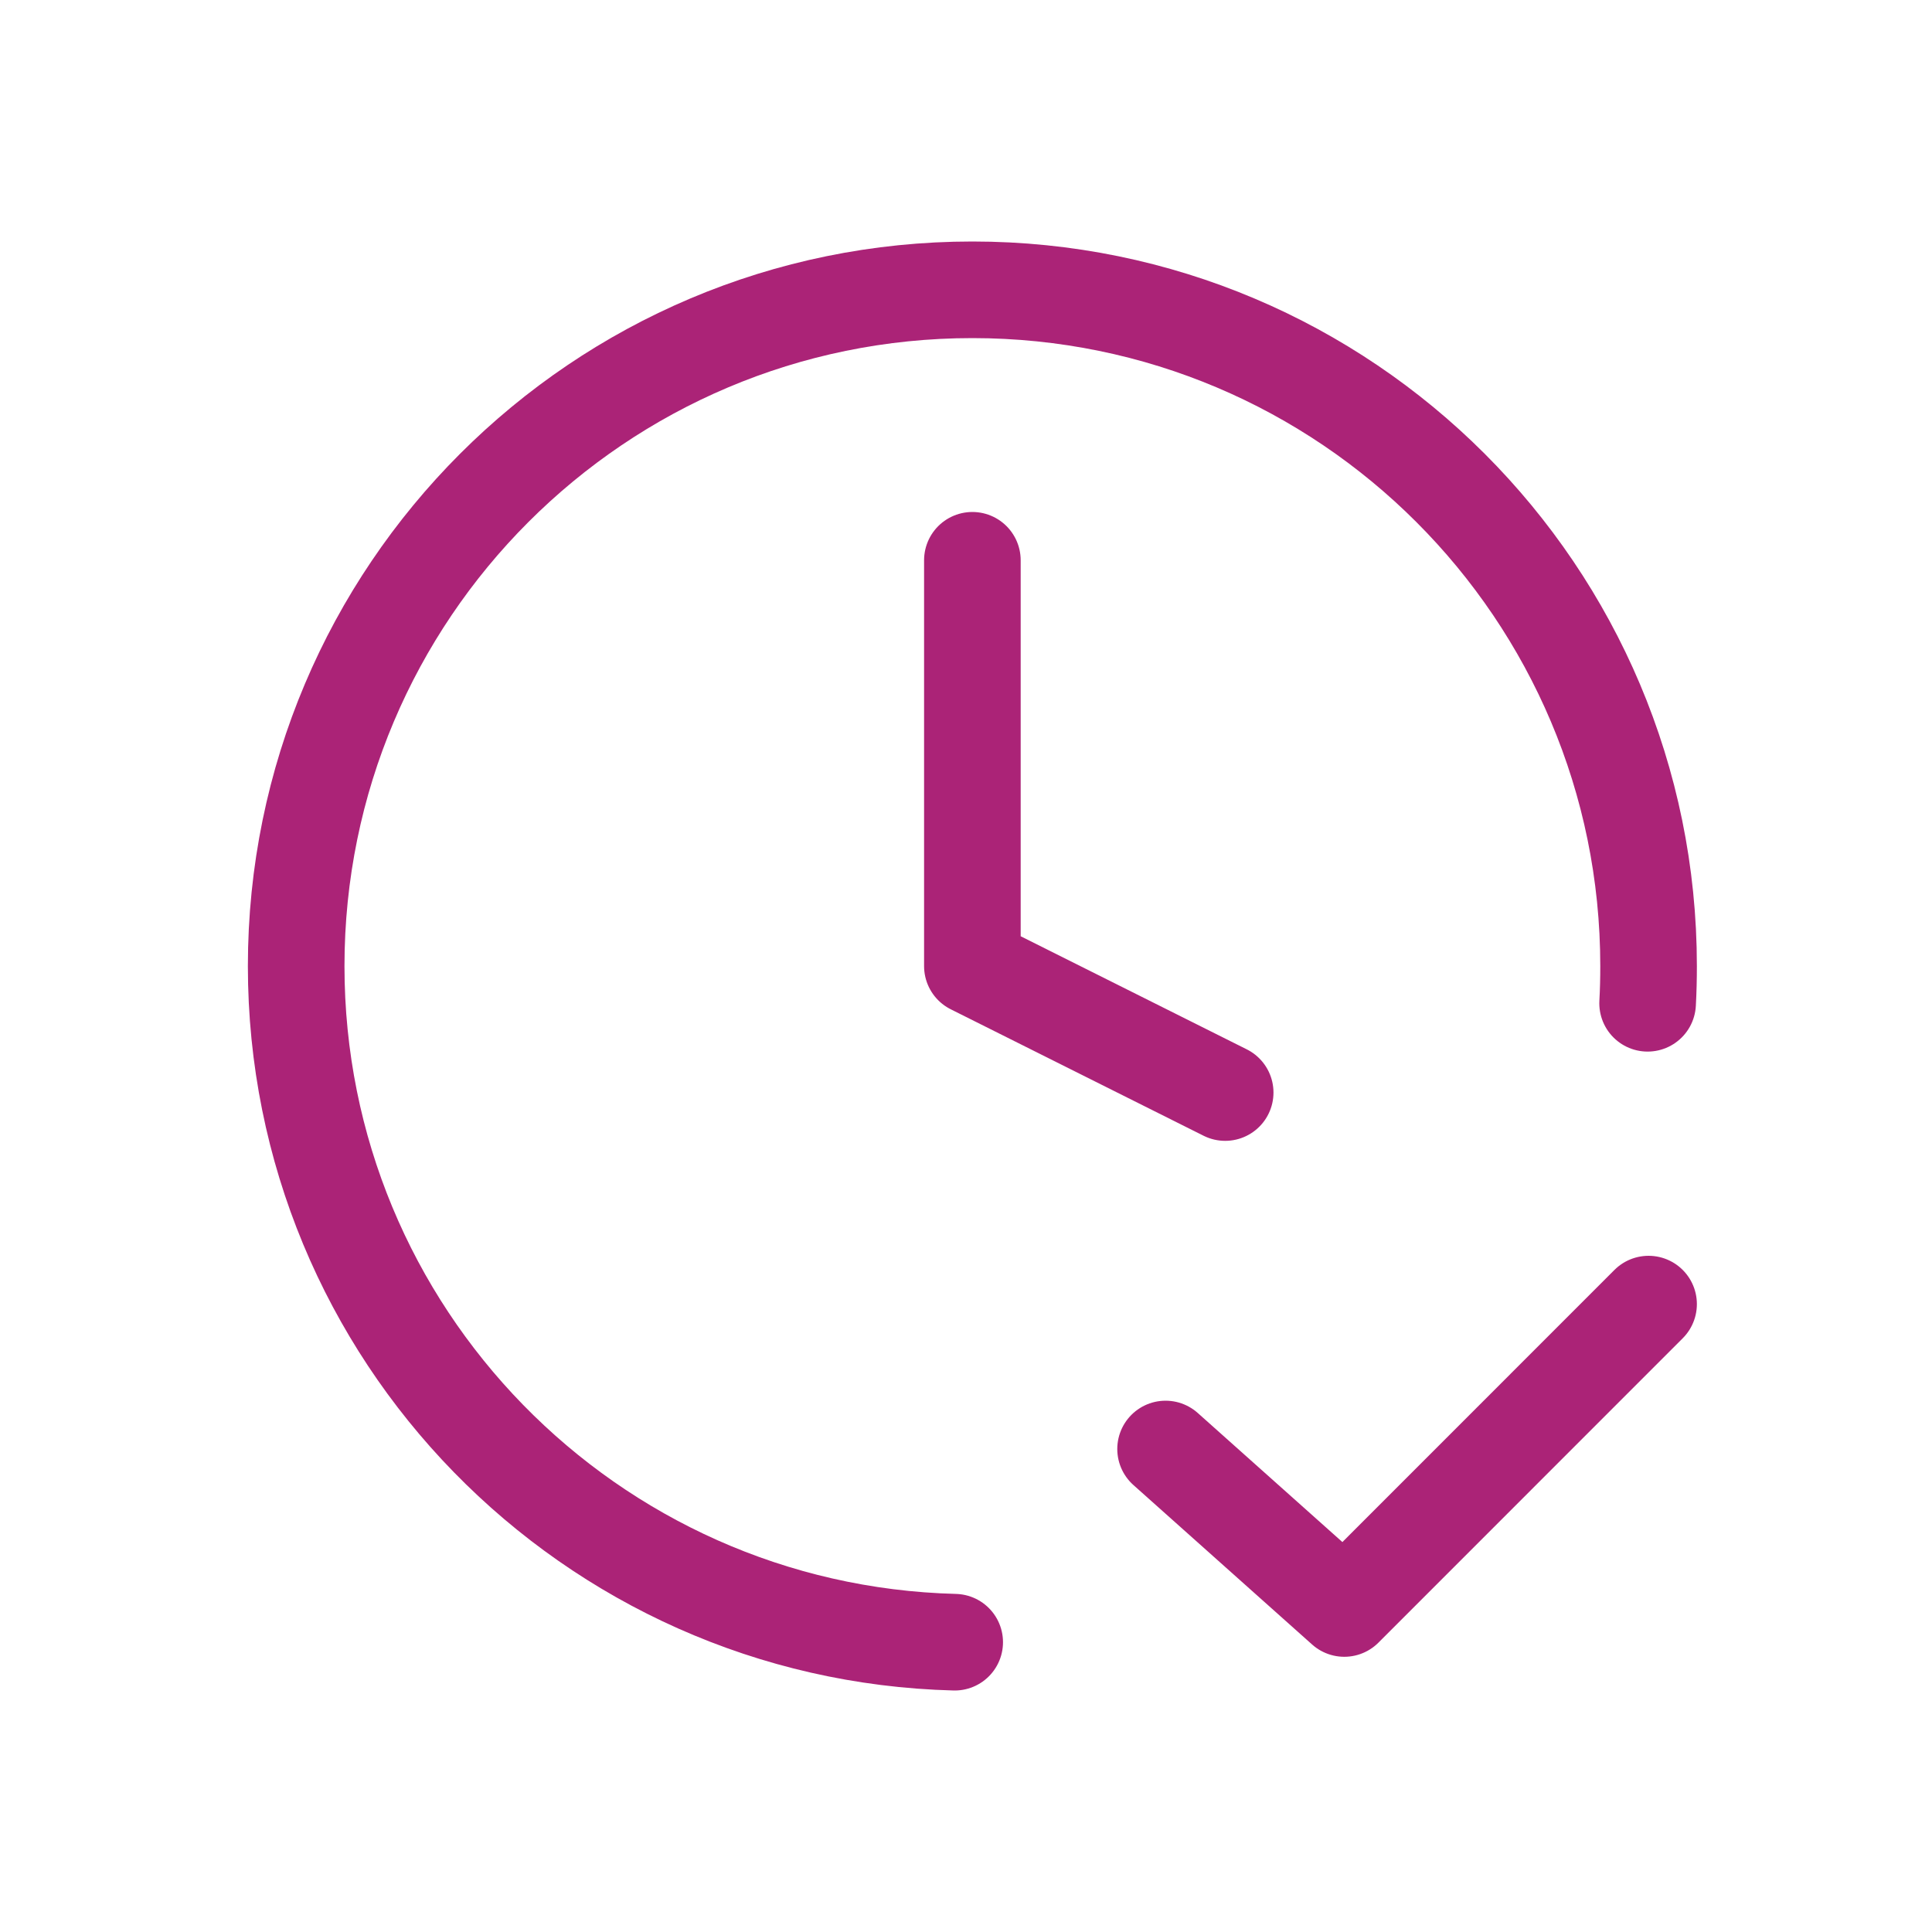 <svg xmlns="http://www.w3.org/2000/svg" fill="none" viewBox="0 0 20 20" height="20" width="20">
<g id="Icons / Common / icon-clock-check">
<path stroke-linejoin="round" stroke-linecap="round" stroke="#AB2377" d="M12.066 15L13.916 16.651L17.066 13.5M17.056 10.386C17.063 10.259 17.066 10.13 17.066 10.001C17.066 6.135 13.932 3 10.066 3C6.2 3 3.066 6.135 3.066 10.001C3.066 13.807 6.102 16.903 9.883 17M10.066 5.8V10.001L12.683 11.31" id="Icon"></path>
</g>
</svg>
